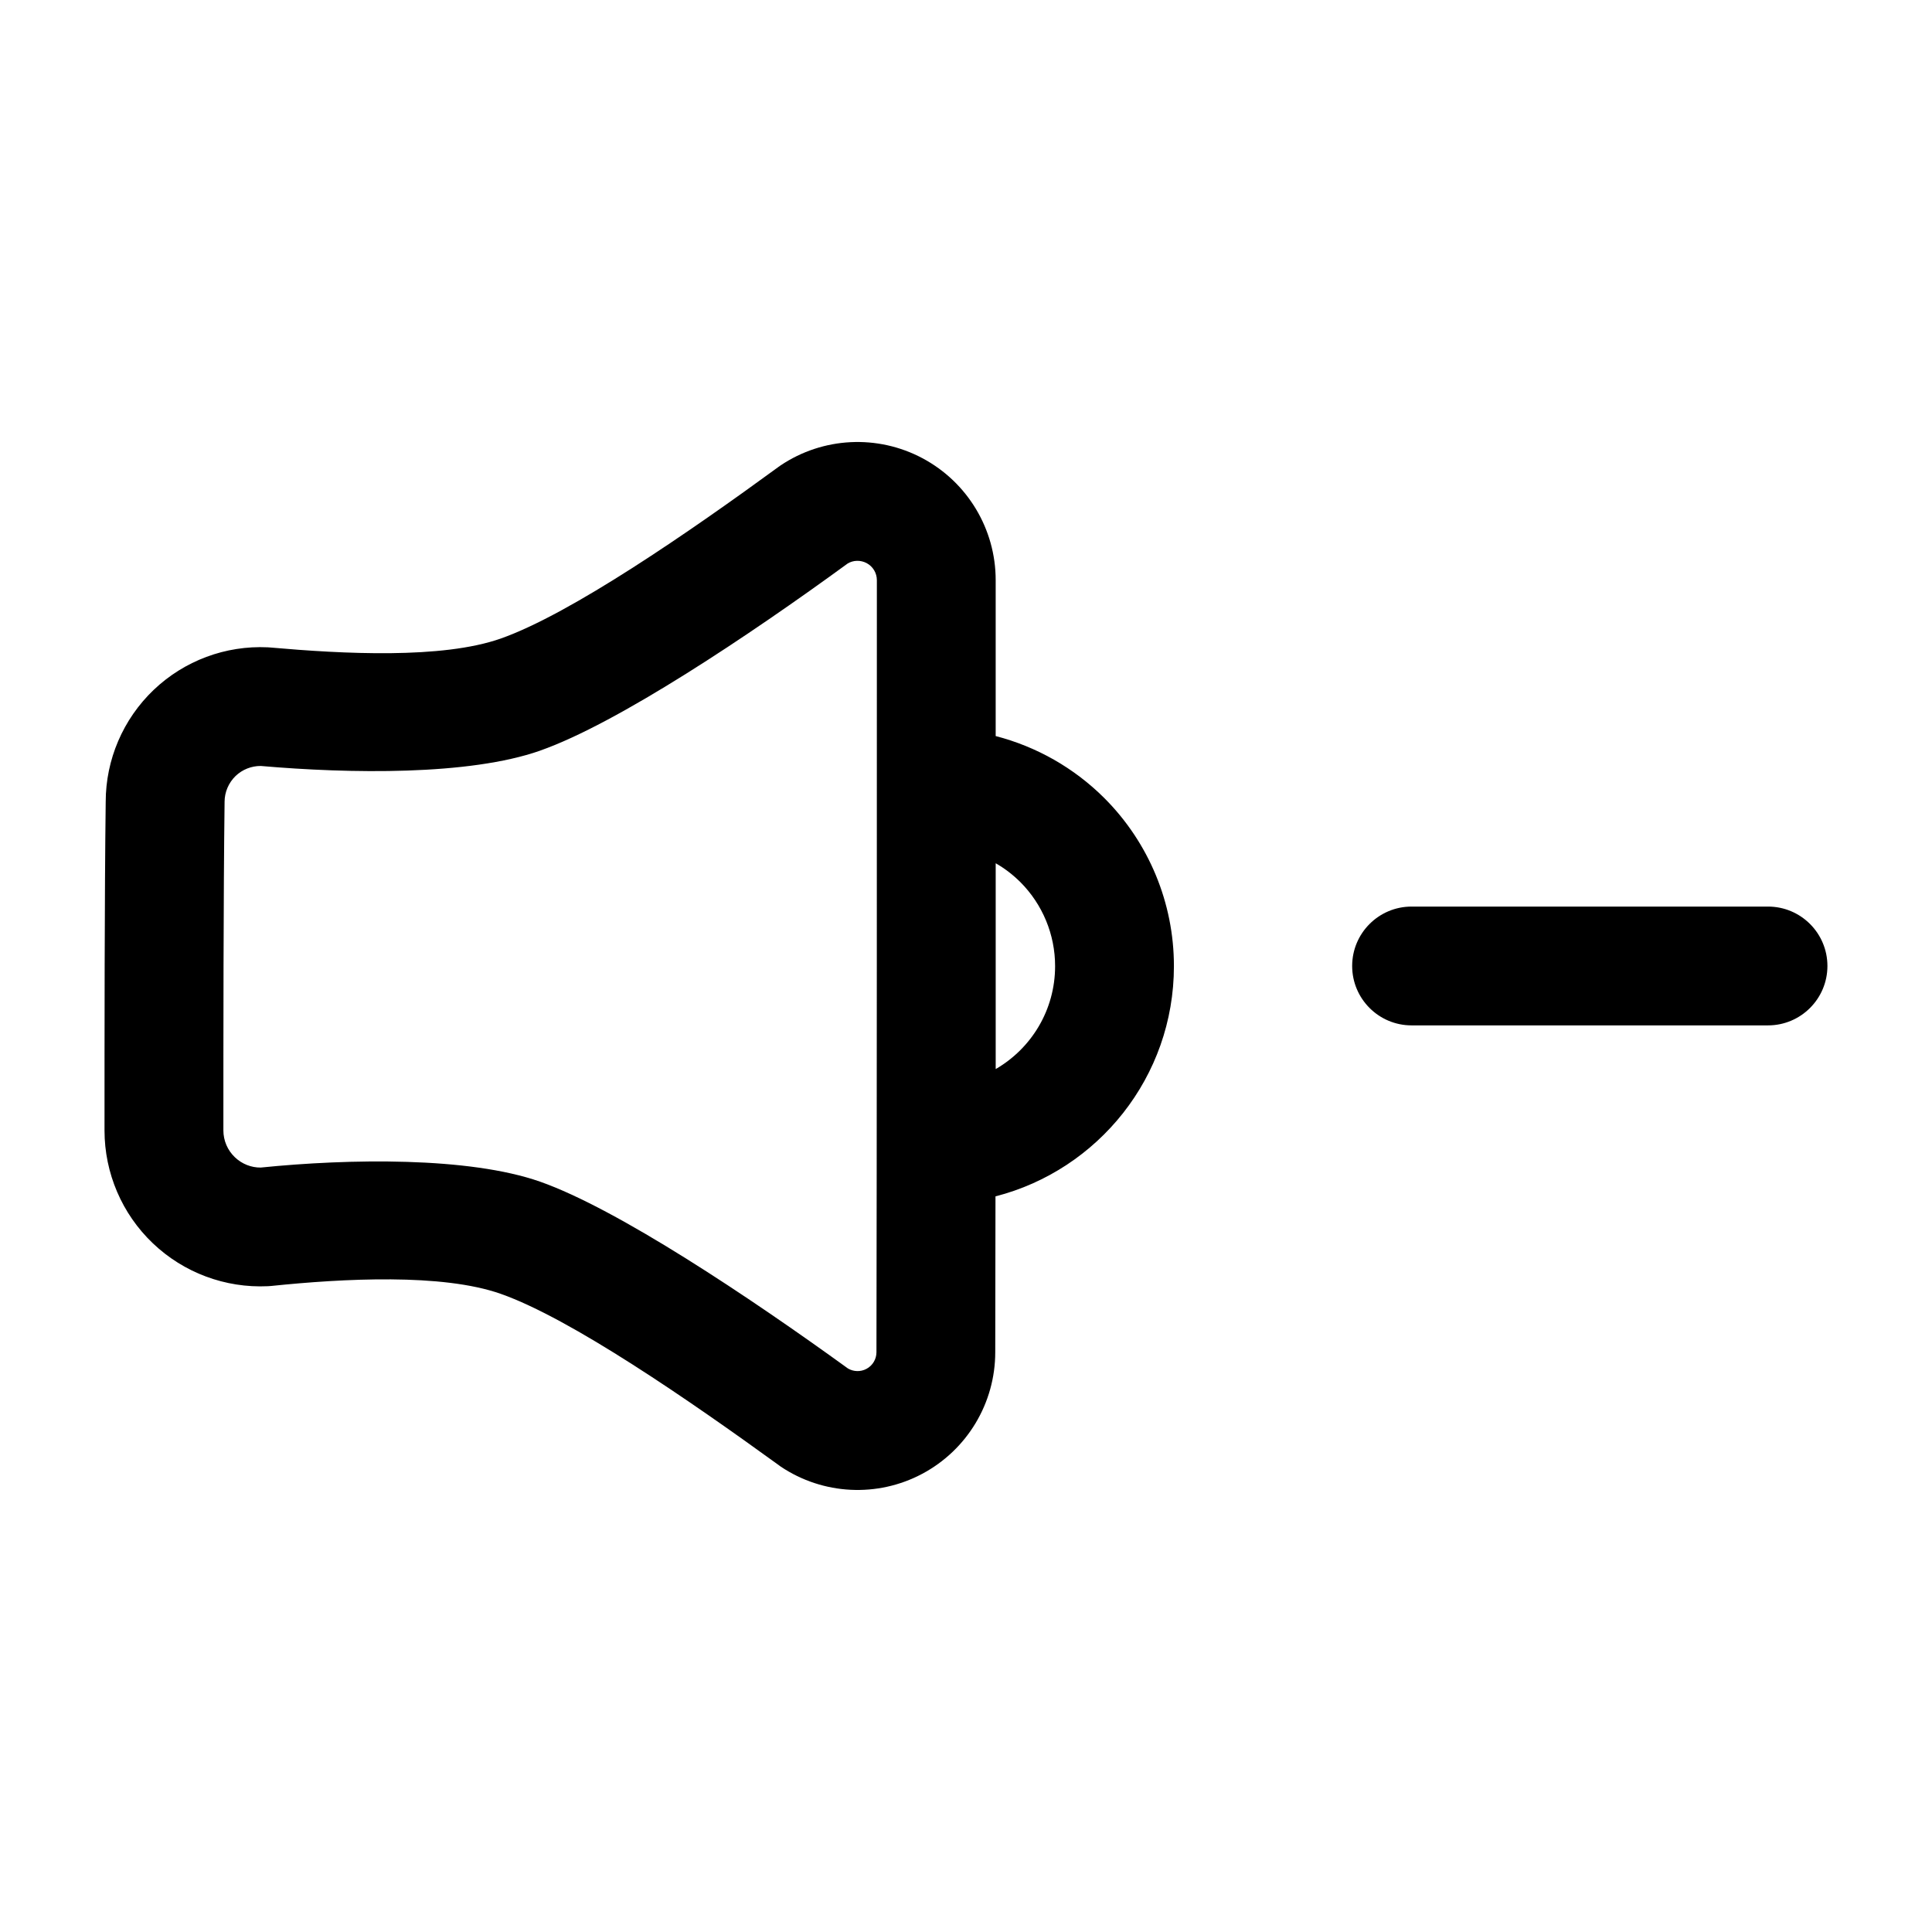 <?xml version="1.0" encoding="UTF-8"?>
<!-- Uploaded to: SVG Repo, www.svgrepo.com, Generator: SVG Repo Mixer Tools -->
<svg fill="#000000" width="800px" height="800px" version="1.1" viewBox="144 144 512 512" xmlns="http://www.w3.org/2000/svg">
 <path d="m407.82 461.05c27.176-6.977 47.281-31.645 47.281-61.008v-0.031c0-16.688-6.629-32.699-18.438-44.508-8.031-8.016-17.996-13.648-28.797-16.438v-41.328c0-13.523-7.461-25.93-19.383-32.293-11.934-6.359-26.387-5.637-37.613 1.891-0.188 0.125-0.363 0.25-0.535 0.379-23.586 17.238-55.09 38.98-73.652 45.516-15.555 5.465-41.801 4.062-61.055 2.363-0.219-0.016-0.426-0.031-0.645-0.047-11.211-0.535-22.137 3.543-30.262 11.289-8.109 7.746-12.707 18.469-12.707 29.676-0.316 25.082-0.316 61.797-0.316 87.066 0 11.305 4.629 22.121 12.816 29.914 8.172 7.793 19.191 11.902 30.48 11.367 0.285-0.016 0.566-0.047 0.867-0.062 19.16-1.984 45.312-3.371 60.82 2.078 18.578 6.535 50.098 28.293 73.762 45.453 0.156 0.125 0.316 0.234 0.473 0.348 11.195 7.496 25.617 8.234 37.504 1.891 11.902-6.344 19.332-18.734 19.332-32.211 0.016-12.059 0.047-26.121 0.062-41.297zm-120.68-118.13c20.453-7.18 55.418-30.543 81.492-49.578 1.496-0.914 3.434-0.961 5.039-0.109 1.668 0.883 2.707 2.629 2.707 4.519 0 54.633 0 149.95-0.109 204.56v0.031c0 1.859-1.023 3.559-2.66 4.426-1.543 0.82-3.402 0.77-4.894-0.109-26.199-18.973-61.133-42.305-81.57-49.5-18.879-6.629-50.602-6.125-74.043-3.746-2.504 0.031-4.992-0.945-6.848-2.723-1.953-1.859-3.055-4.426-3.055-7.117 0-25.16 0-61.699 0.316-86.859v-0.203c0-2.598 1.07-5.086 2.945-6.894 1.793-1.699 4.188-2.644 6.644-2.629 23.539 2.047 55.199 2.566 74.043-4.062zm120.73 29.852v54.539c9.414-5.434 15.742-15.617 15.742-27.27v-0.031c0-8.344-3.32-16.344-9.211-22.246-1.969-1.953-4.156-3.637-6.535-4.992zm110.21 42.965h94.465c8.691 0 15.742-7.055 15.742-15.742 0-8.691-7.055-15.742-15.742-15.742h-94.465c-8.691 0-15.742 7.055-15.742 15.742 0 8.691 7.055 15.742 15.742 15.742z" fill-rule="evenodd"/>
</svg>
